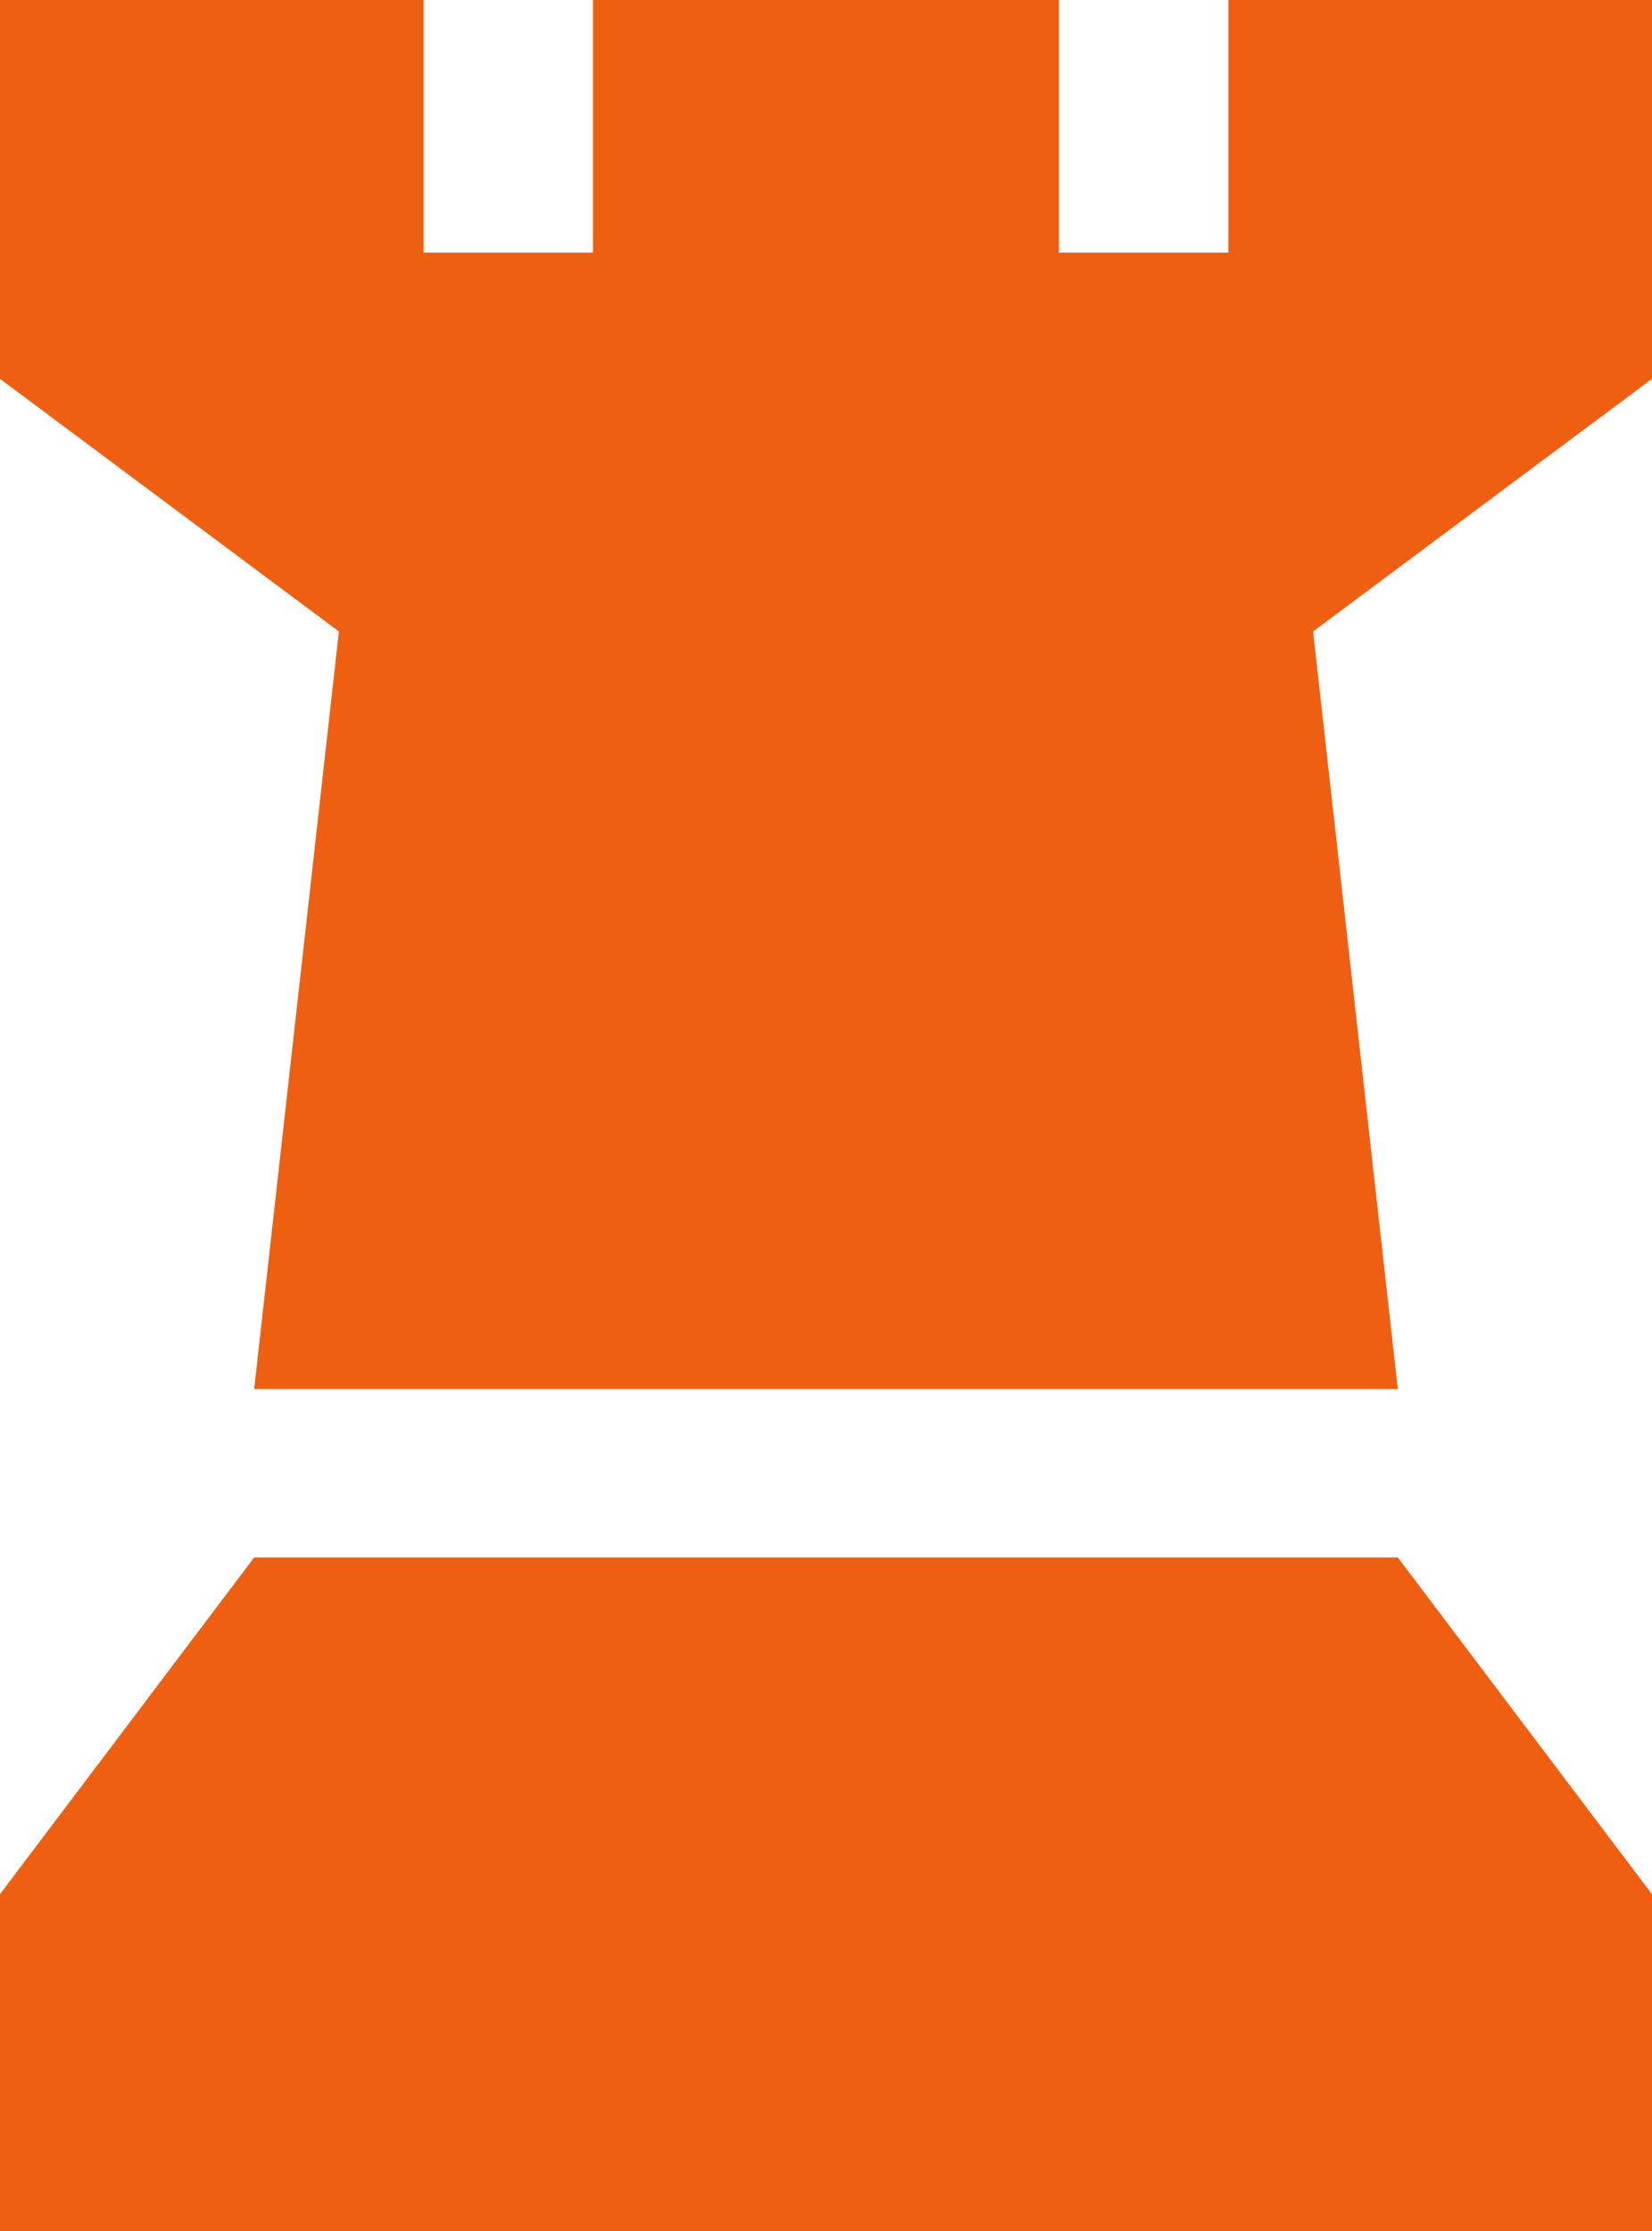 <?xml version="1.0" encoding="UTF-8"?> <svg xmlns="http://www.w3.org/2000/svg" width="20" height="27" viewBox="0 0 20 27" fill="none"><path d="M0 0H5.128V3.057H7.179V0H12.82V3.057H14.872V0H20V4.585L15.897 7.642L16.923 16.811H3.077L4.103 7.642L0 4.585V0Z" fill="#EF5F12"></path><path d="M3.077 18.849H16.923L20 22.924V27H0V22.924L3.077 18.849Z" fill="#EF5F12"></path></svg> 